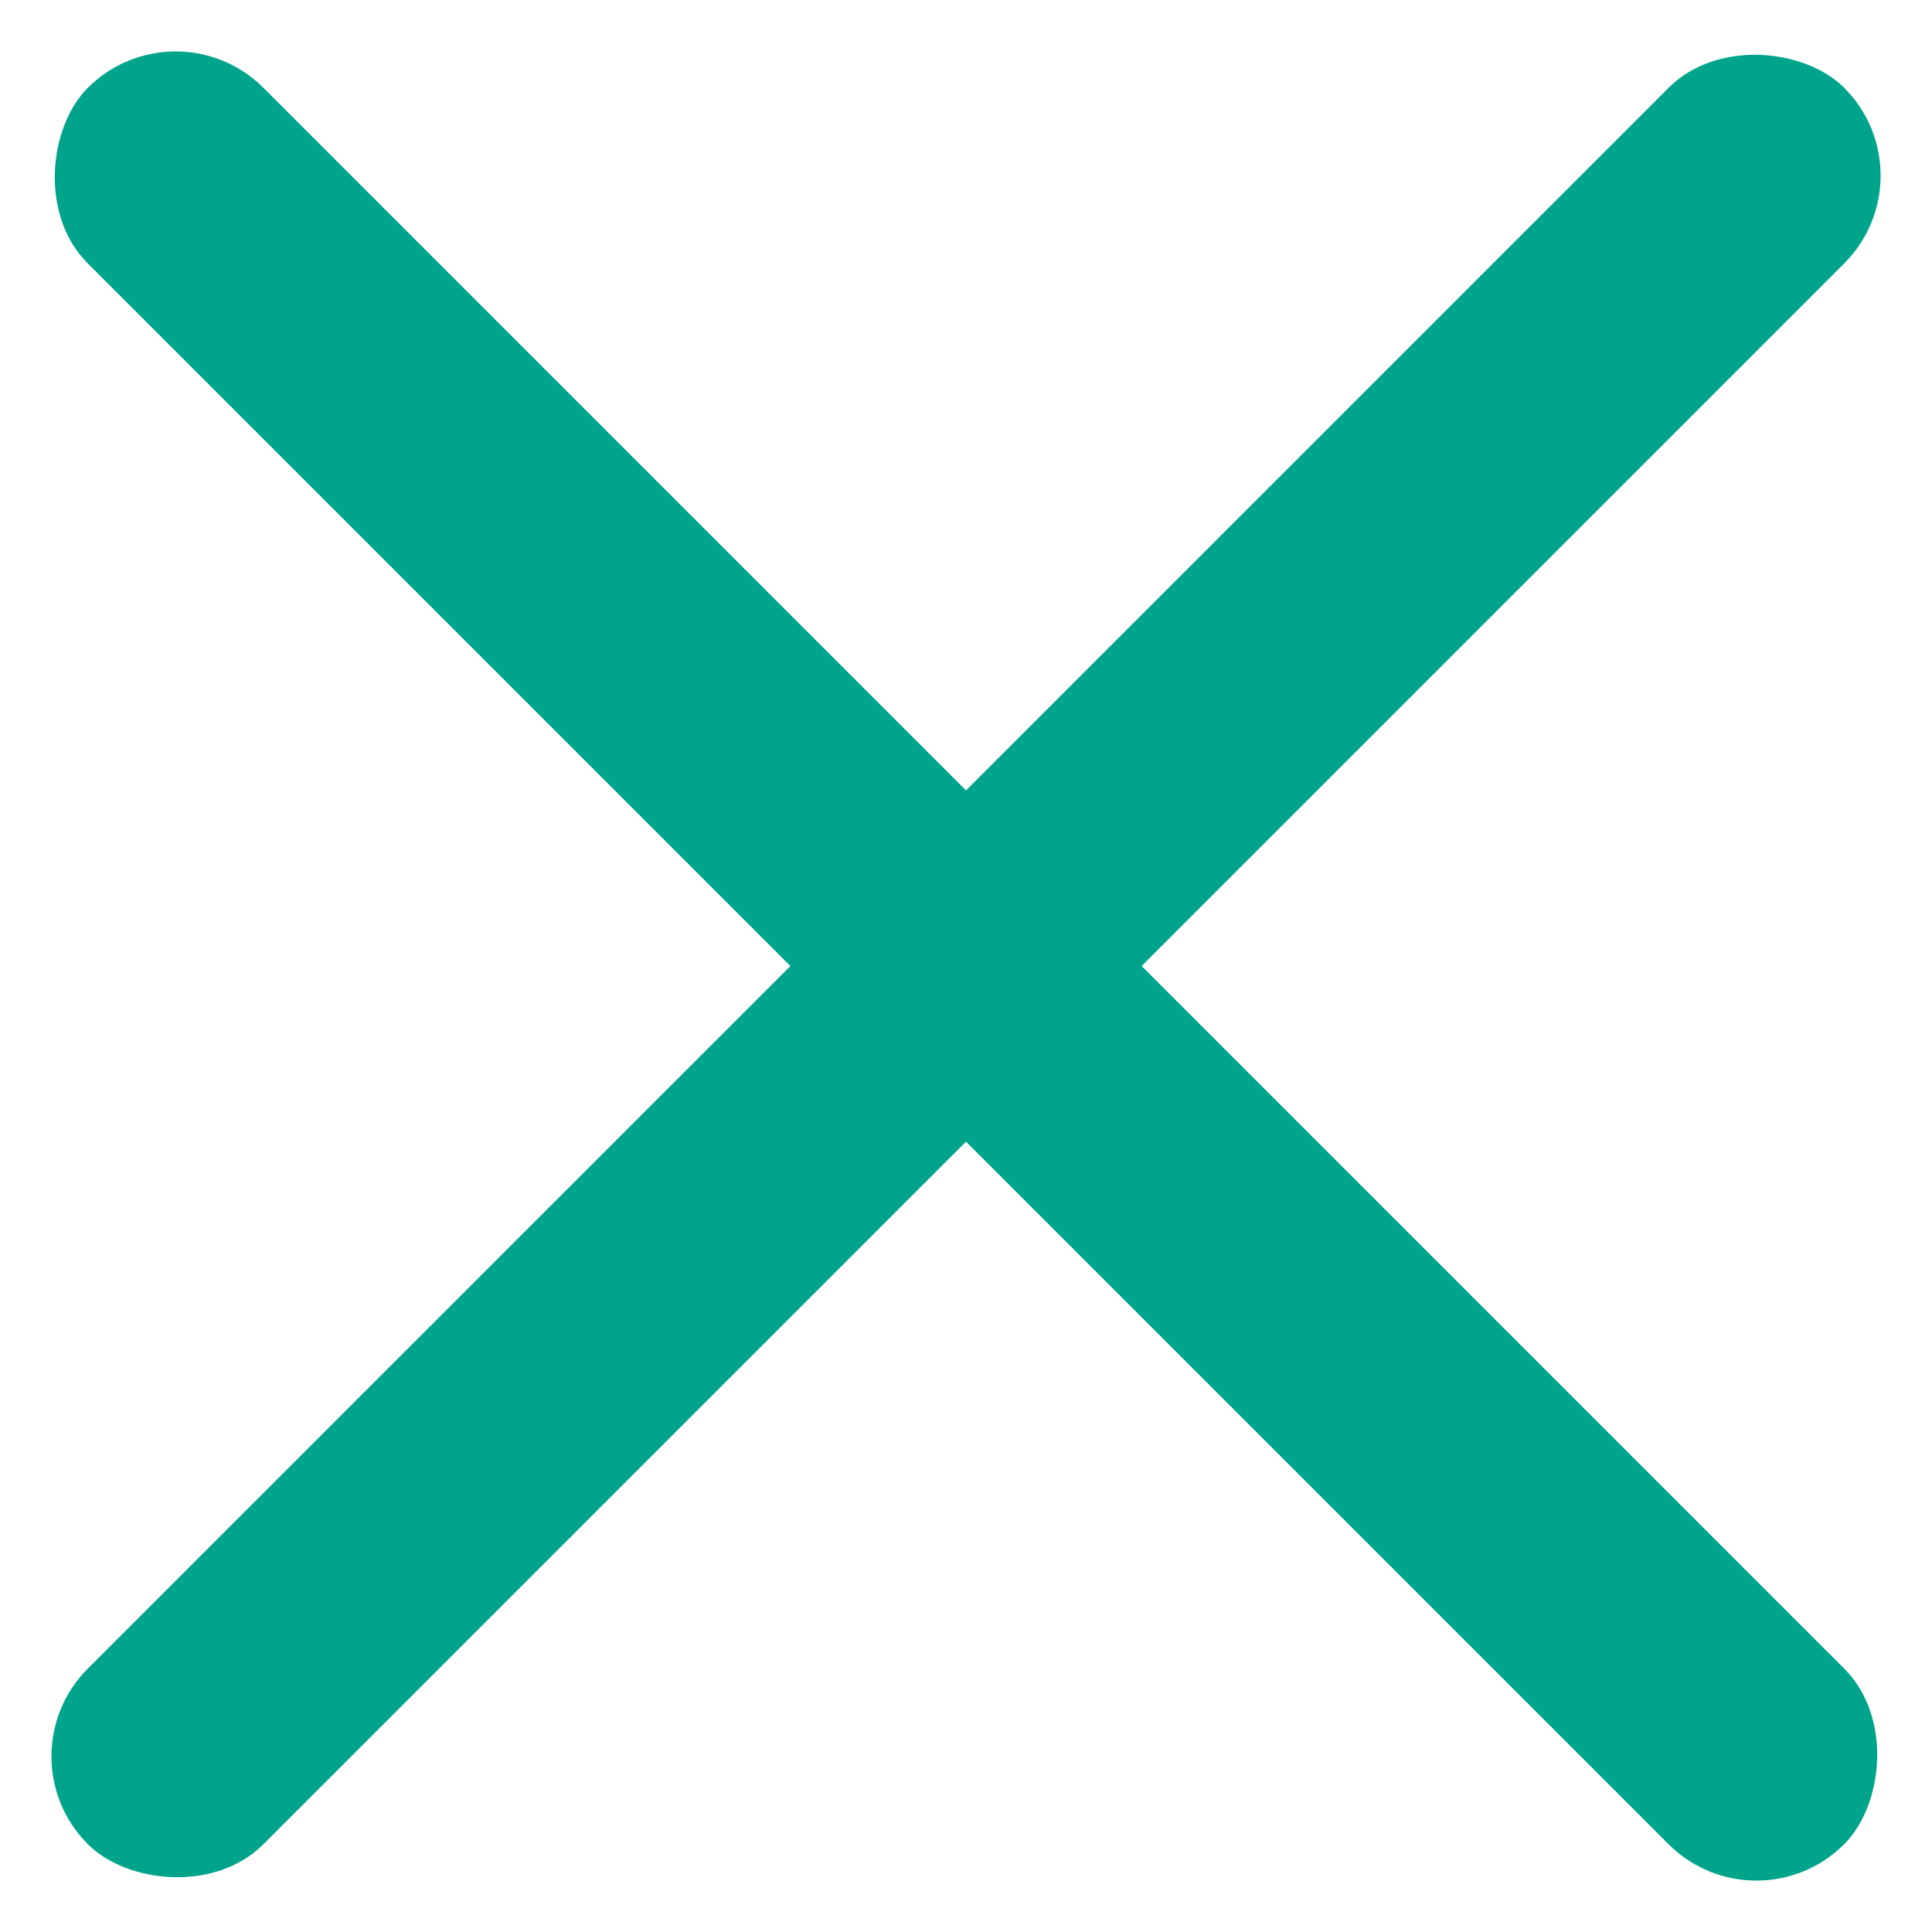 <svg xmlns="http://www.w3.org/2000/svg" width="15.556" height="15.556" viewBox="0 0 15.556 15.556"><g transform="translate(-327.222 -76)"><rect width="20" height="2" rx="1" transform="translate(328.636 76) rotate(45)" fill="#00a48b"/><rect width="20" height="2" rx="1" transform="translate(327.222 90.142) rotate(-45)" fill="#00a48b"/></g></svg>